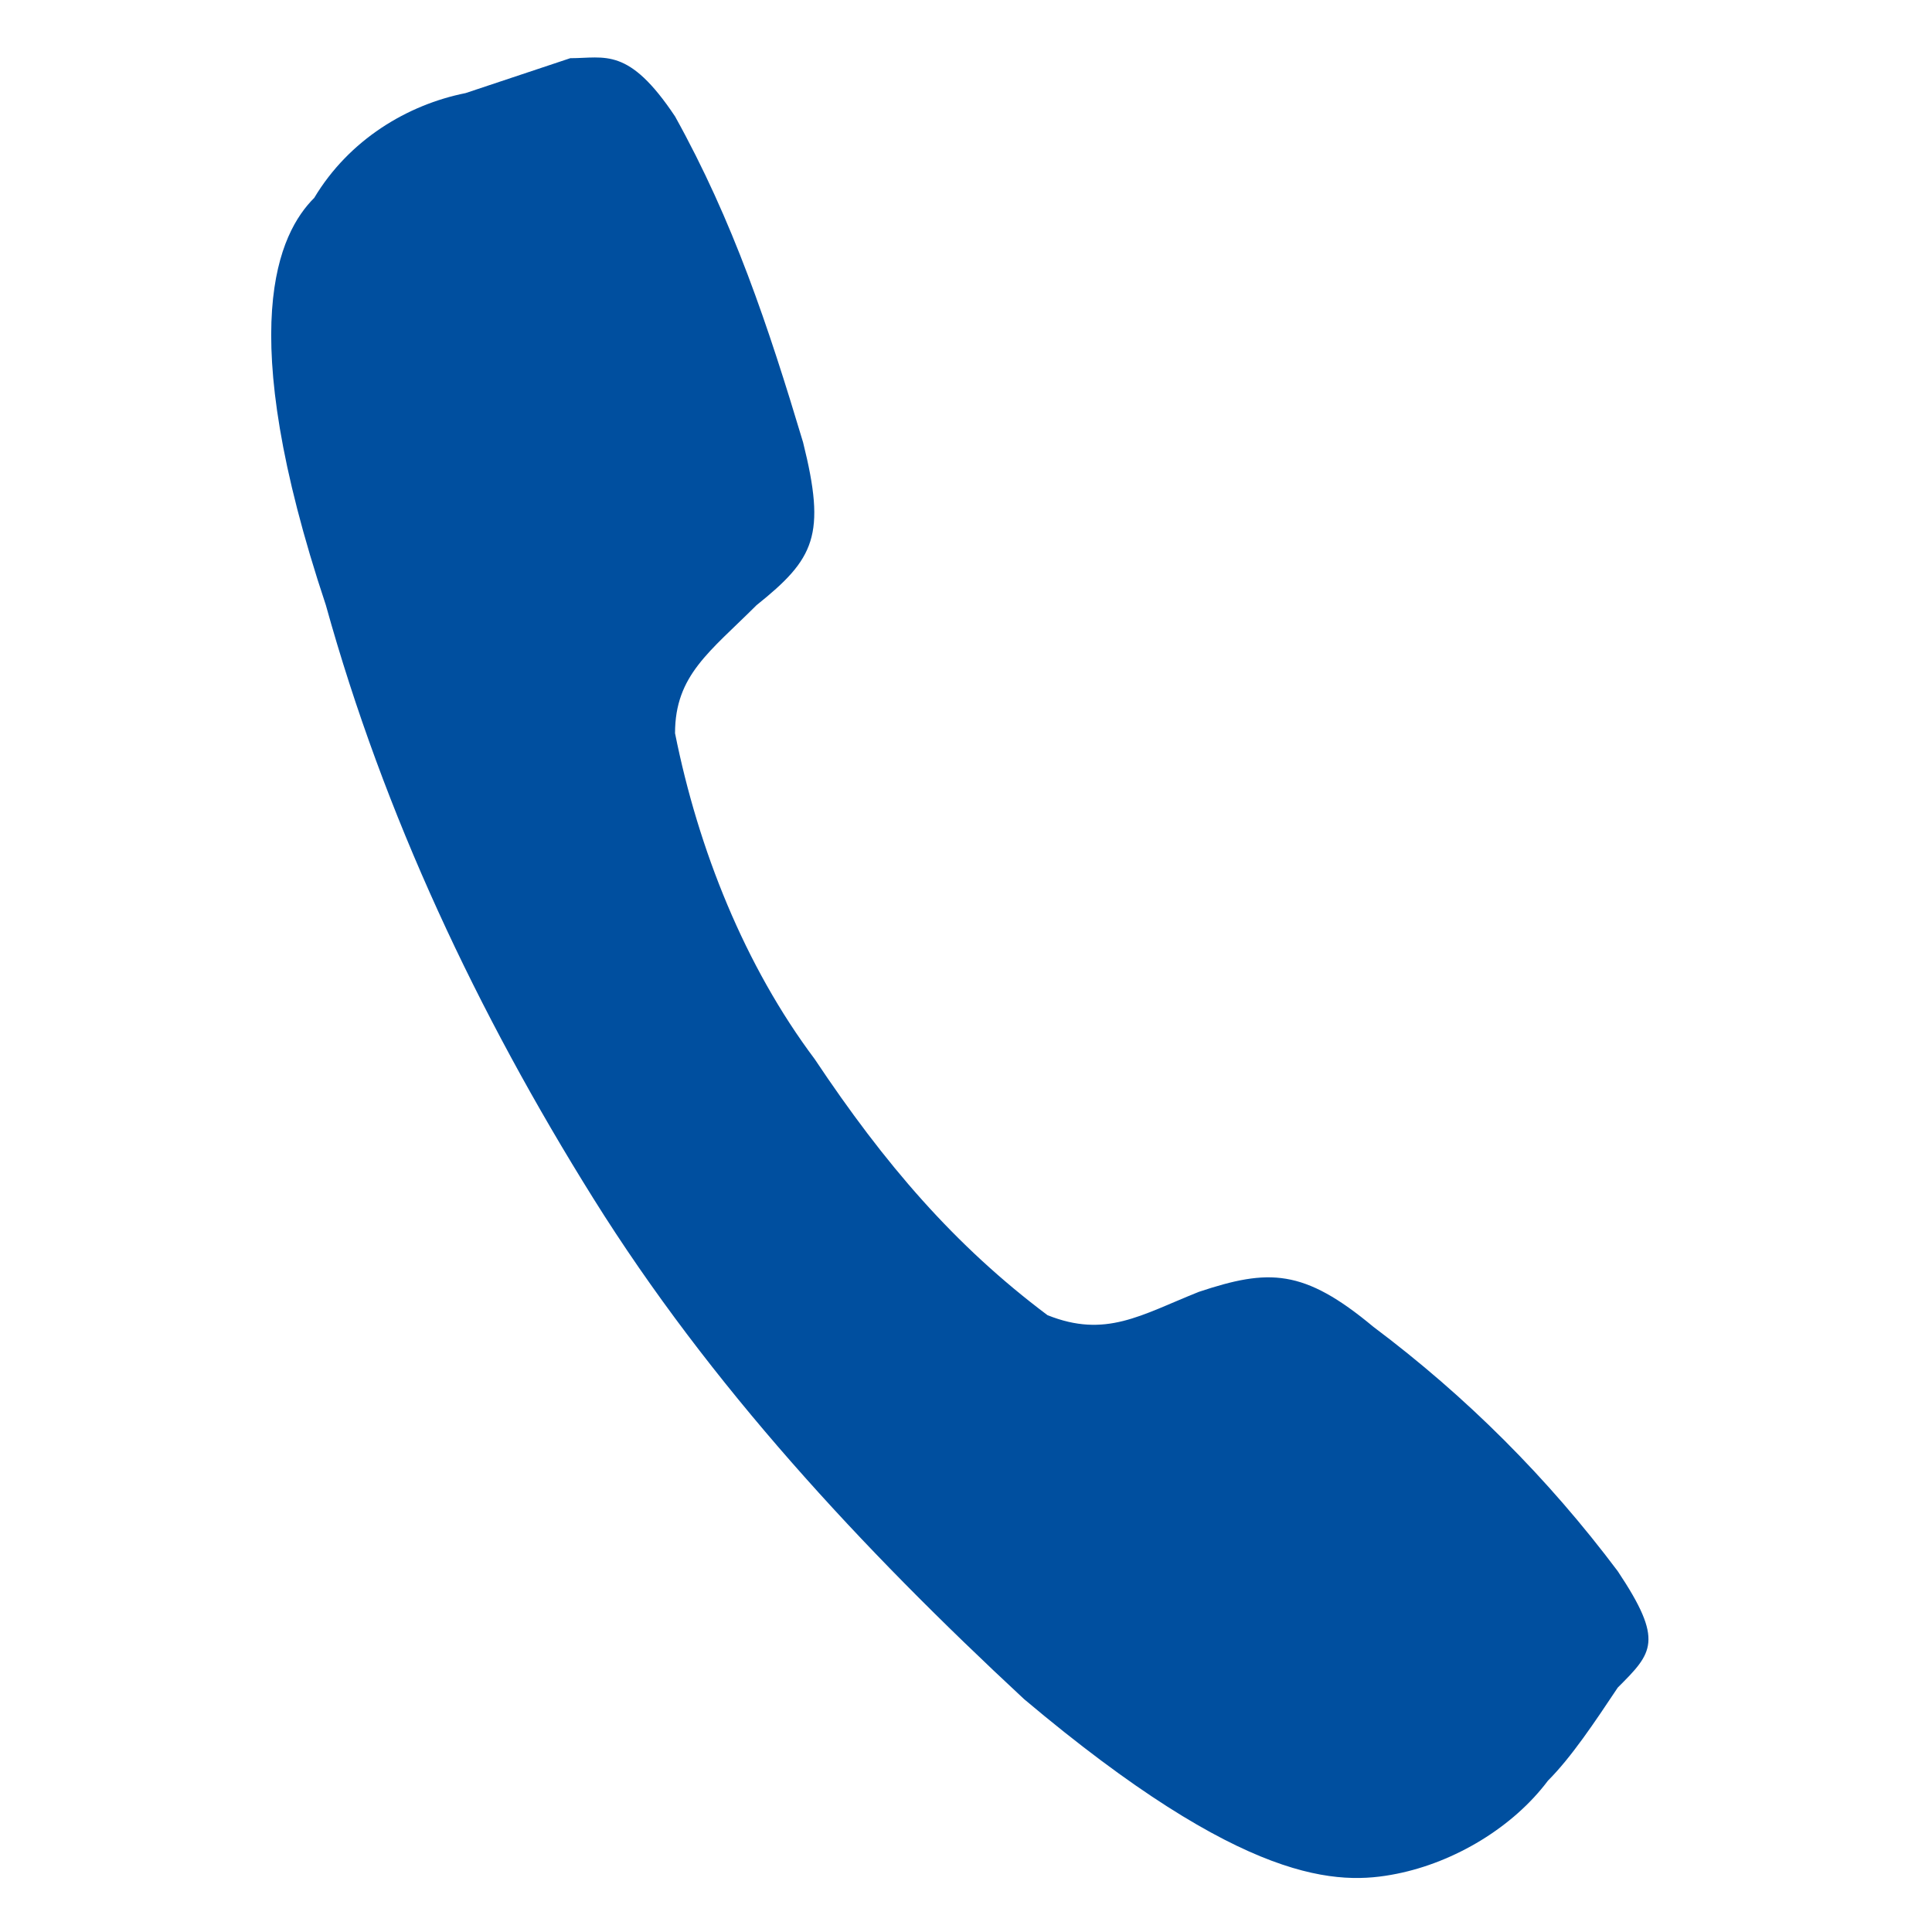 <?xml version="1.0" encoding="utf-8"?>
<!-- Generator: Adobe Illustrator 25.0.1, SVG Export Plug-In . SVG Version: 6.00 Build 0)  -->
<svg version="1.1" id="Layer_1" xmlns="http://www.w3.org/2000/svg" xmlns:xlink="http://www.w3.org/1999/xlink" x="0px" y="0px"
	 viewBox="0 0 16.6 16.6" style="enable-background:new 0 0 16.6 16.6;" xml:space="preserve">
<style type="text/css">
	.st0{fill:#004F9F;}
</style>
<path id="Icon_ionic-ios-call" class="st0" d="M13.9,13.5c-0.6-0.8-1.3-1.5-2.1-2.1c-0.6-0.5-0.9-0.5-1.5-0.3
	c-0.5,0.2-0.8,0.4-1.3,0.2C8.2,10.7,7.6,10,7,9.1C6.4,8.3,6,7.3,5.8,6.3c0-0.5,0.3-0.7,0.7-1.1C7,4.8,7.1,4.6,6.9,3.8
	C6.6,2.8,6.3,1.9,5.8,1C5.4,0.4,5.2,0.5,4.9,0.5C4.6,0.6,4.3,0.7,4,0.8C3.5,0.9,3,1.2,2.7,1.7C2.4,2,2,2.8,2.8,5.2
	C3.3,7,4.1,8.7,5.1,10.3l0,0l0,0l0,0l0,0c1,1.6,2.3,3,3.7,4.3c1.9,1.6,2.7,1.6,3.2,1.5c0.5-0.1,1-0.4,1.3-0.8
	c0.2-0.2,0.4-0.5,0.6-0.8C14.2,14.2,14.3,14.1,13.9,13.5z"/>
</svg>
